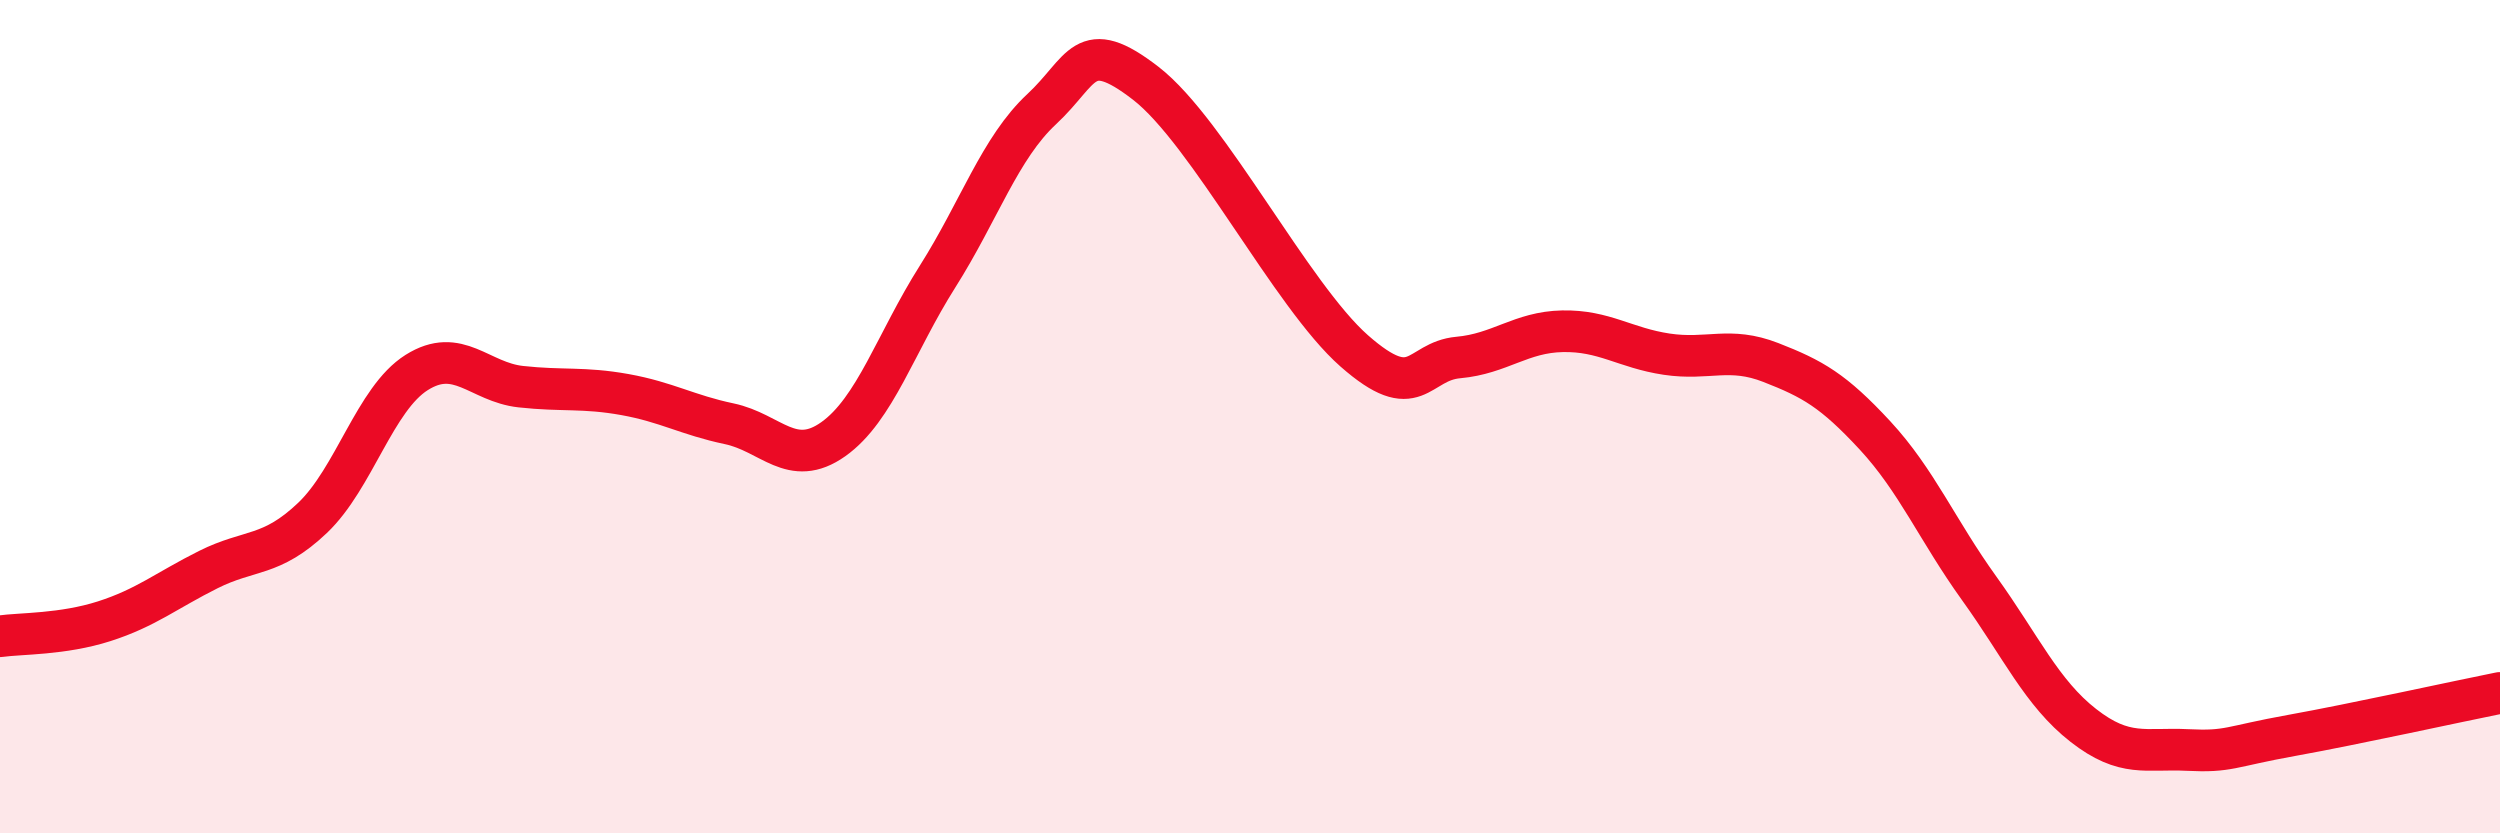 
    <svg width="60" height="20" viewBox="0 0 60 20" xmlns="http://www.w3.org/2000/svg">
      <path
        d="M 0,15.27 C 0.5,15.2 1.5,15.23 2.5,14.91 C 3.5,14.59 4,14.17 5,13.67 C 6,13.17 6.5,13.38 7.5,12.43 C 8.5,11.48 9,9.57 10,8.94 C 11,8.31 11.5,9.17 12.5,9.28 C 13.5,9.39 14,9.29 15,9.47 C 16,9.65 16.5,9.96 17.5,10.17 C 18.5,10.38 19,11.25 20,10.54 C 21,9.83 21.5,8.22 22.5,6.64 C 23.5,5.06 24,3.55 25,2.62 C 26,1.69 26,0.84 27.5,2 C 29,3.16 31,7.1 32.5,8.42 C 34,9.74 34,8.67 35,8.58 C 36,8.49 36.5,7.97 37.5,7.95 C 38.5,7.93 39,8.35 40,8.5 C 41,8.65 41.5,8.31 42.5,8.7 C 43.5,9.09 44,9.37 45,10.45 C 46,11.53 46.5,12.73 47.5,14.12 C 48.5,15.51 49,16.63 50,17.41 C 51,18.19 51.5,17.95 52.5,18 C 53.5,18.05 53.5,17.92 55,17.65 C 56.5,17.38 59,16.83 60,16.63L60 20L0 20Z"
        fill="#EB0A25"
        opacity="0.1"
        stroke-linecap="round"
        stroke-linejoin="round"
      />
      <path
        d="M 0,15.27 C 0.5,15.2 1.5,15.23 2.5,14.91 C 3.5,14.59 4,14.17 5,13.67 C 6,13.17 6.5,13.38 7.5,12.43 C 8.5,11.48 9,9.57 10,8.94 C 11,8.31 11.5,9.17 12.5,9.28 C 13.5,9.39 14,9.29 15,9.47 C 16,9.65 16.5,9.96 17.5,10.17 C 18.5,10.38 19,11.25 20,10.54 C 21,9.83 21.5,8.22 22.5,6.64 C 23.5,5.06 24,3.55 25,2.62 C 26,1.69 26,0.84 27.5,2 C 29,3.16 31,7.1 32.5,8.42 C 34,9.74 34,8.67 35,8.58 C 36,8.49 36.5,7.97 37.5,7.95 C 38.5,7.93 39,8.35 40,8.5 C 41,8.65 41.5,8.31 42.5,8.7 C 43.5,9.09 44,9.37 45,10.45 C 46,11.53 46.5,12.73 47.5,14.12 C 48.5,15.51 49,16.63 50,17.41 C 51,18.19 51.5,17.95 52.5,18 C 53.5,18.05 53.5,17.92 55,17.65 C 56.5,17.38 59,16.83 60,16.63"
        stroke="#EB0A25"
        stroke-width="1"
        fill="none"
        stroke-linecap="round"
        stroke-linejoin="round"
      />
    </svg>
  